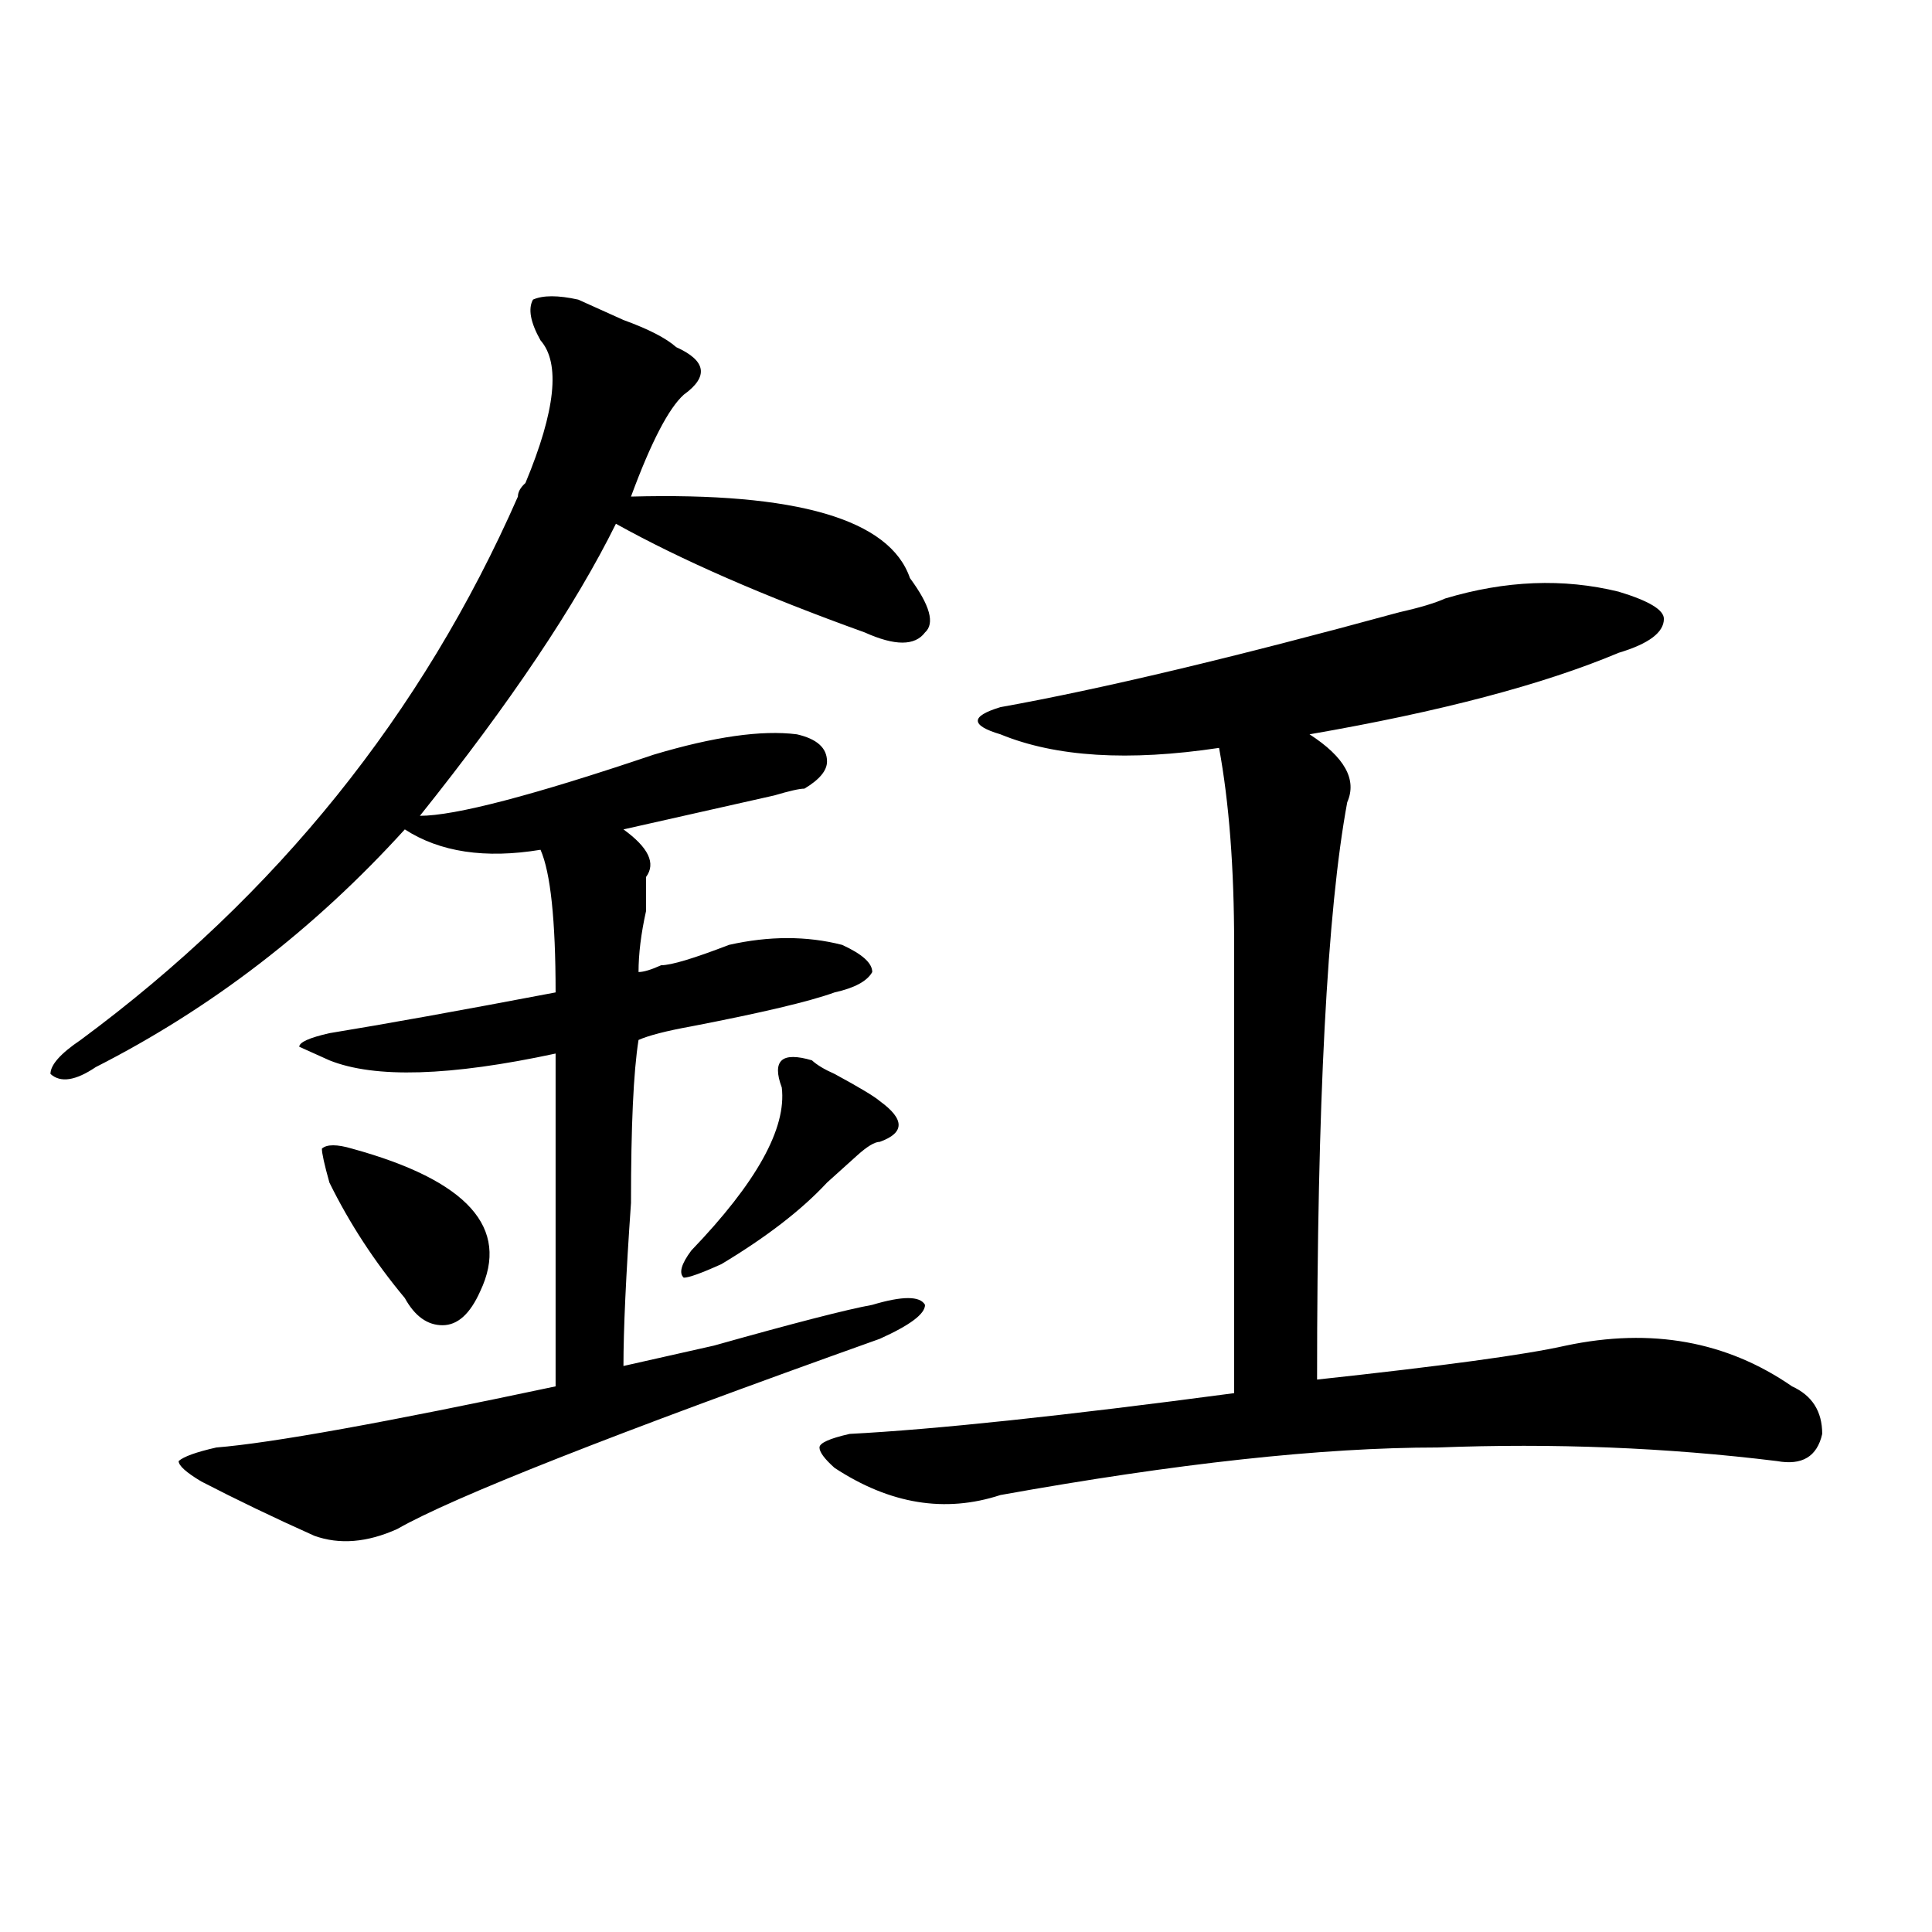<?xml version="1.0" encoding="utf-8"?>
<!-- Generator: Adobe Illustrator 16.0.0, SVG Export Plug-In . SVG Version: 6.00 Build 0)  -->
<!DOCTYPE svg PUBLIC "-//W3C//DTD SVG 1.1//EN" "http://www.w3.org/Graphics/SVG/1.1/DTD/svg11.dtd">
<svg version="1.1" id="图层_1" xmlns="http://www.w3.org/2000/svg" xmlns:xlink="http://www.w3.org/1999/xlink" x="0px" y="0px"
	 width="1000px" height="1000px" viewBox="0 0 1000 1000" enable-background="new 0 0 1000 1000" xml:space="preserve">
<path d="M299.285,155.078c5.183,2.362,12.987,5.878,23.414,10.547c12.987,4.725,22.072,9.394,27.316,14.063
	c15.609,7.031,16.89,15.271,3.902,24.609c-7.805,7.031-16.951,24.609-27.316,52.734c85.852-2.307,133.96,11.756,144.387,42.188
	c10.365,14.063,12.987,23.456,7.805,28.125c-5.244,7.031-15.609,7.031-31.219,0c-52.072-18.731-94.998-37.463-128.777-56.25
	c-20.854,42.188-54.633,92.615-101.461,151.172c18.17,0,58.535-10.547,120.973-31.641c31.219-9.338,55.913-12.854,74.145-10.547
	c10.365,2.362,15.609,7.031,15.609,14.063c0,4.725-3.902,9.394-11.707,14.063c-2.622,0-7.805,1.209-15.609,3.516
	c-31.219,7.031-57.255,12.909-78.047,17.578c12.987,9.394,16.89,17.578,11.707,24.609c0,2.362,0,8.24,0,17.578
	c-2.622,11.756-3.902,22.303-3.902,31.641c2.561,0,6.463-1.153,11.707-3.516c5.183,0,16.89-3.516,35.121-10.547
	c20.792-4.669,40.304-4.669,58.535,0c10.365,4.725,15.609,9.394,15.609,14.063c-2.622,4.725-9.146,8.24-19.512,10.547
	c-13.049,4.725-37.743,10.547-74.145,17.578c-13.049,2.362-22.134,4.725-27.316,7.031c-2.622,16.425-3.902,44.55-3.902,84.375
	c-2.622,37.519-3.902,65.644-3.902,84.375c10.365-2.307,25.975-5.822,46.828-10.547c41.584-11.7,68.9-18.731,81.949-21.094
	c15.609-4.669,24.694-4.669,27.316,0c0,4.725-7.805,10.547-23.414,17.578c-137.924,49.219-221.153,82.068-249.75,98.438
	c-15.609,7.031-29.938,8.185-42.926,3.516c-20.854-9.338-40.365-18.731-58.535-28.125c-7.805-4.669-11.707-8.185-11.707-10.547
	c2.561-2.307,9.085-4.669,19.512-7.031c28.597-2.307,87.132-12.854,175.605-31.641c0-72.619,0-130.078,0-172.266
	c-54.633,11.756-93.656,12.909-117.07,3.516l-15.609-7.031c0-2.307,5.183-4.669,15.609-7.031c28.597-4.669,67.62-11.7,117.07-21.094
	c0-37.463-2.622-62.072-7.805-73.828c-28.658,4.725-52.072,1.209-70.242-10.547c-46.828,51.581-100.181,92.615-159.996,123.047
	c-10.427,7.031-18.231,8.24-23.414,3.516c0-4.669,5.183-10.547,15.609-17.578c101.461-74.981,176.886-168.75,226.336-281.25
	c0-2.307,1.28-4.669,3.902-7.031c15.609-37.463,18.17-62.072,7.805-73.828c-5.244-9.338-6.524-16.369-3.902-21.094
	C281.054,152.771,288.858,152.771,299.285,155.078z M182.215,594.531c59.815,16.425,81.949,41.034,66.34,73.828
	c-5.244,11.756-11.707,17.578-19.512,17.578s-14.329-4.669-19.512-14.063c-15.609-18.731-28.658-38.672-39.023-59.766
	c-2.622-9.338-3.902-15.216-3.902-17.578C169.166,592.225,174.41,592.225,182.215,594.531z M420.258,548.828
	c2.561,2.362,6.463,4.725,11.707,7.031c12.987,7.031,20.792,11.756,23.414,14.063c12.987,9.394,12.987,16.425,0,21.094
	c-2.622,0-6.524,2.362-11.707,7.031c-5.244,4.725-10.427,9.394-15.609,14.063c-13.049,14.063-31.219,28.125-54.633,42.188
	c-10.427,4.725-16.951,7.031-19.512,7.031c-2.622-2.307-1.342-7.031,3.902-14.063c33.779-35.156,49.389-63.281,46.828-84.375
	c-2.622-7.031-2.622-11.7,0-14.063C407.209,546.521,412.453,546.521,420.258,548.828z M748.055,309.766
	c31.219-9.338,61.096-10.547,89.754-3.516c15.609,4.725,23.414,9.394,23.414,14.063c0,7.031-7.805,12.909-23.414,17.578
	c-39.023,16.425-92.376,30.487-159.996,42.188c18.17,11.756,24.694,23.456,19.512,35.156
	c-10.427,56.25-15.609,155.896-15.609,298.828c64.998-7.031,107.924-12.854,128.777-17.578c44.206-9.338,83.229-2.307,117.07,21.094
	c10.365,4.725,15.609,12.909,15.609,24.609c-2.622,11.756-10.427,16.425-23.414,14.063c-57.255-7.031-115.79-9.338-175.605-7.031
	c-59.877,0-135.302,8.24-226.336,24.609c-28.658,9.394-57.255,4.725-85.852-14.063c-5.244-4.669-7.805-8.185-7.805-10.547
	c0-2.307,5.183-4.669,15.609-7.031c44.206-2.307,110.546-9.338,199.02-21.094c0-84.375,0-161.719,0-232.031
	c0-39.825-2.622-73.828-7.805-101.953c-46.828,7.031-84.571,4.725-113.168-7.031c-7.805-2.307-11.707-4.669-11.707-7.031
	c0-2.307,3.902-4.669,11.707-7.031c52.011-9.338,120.973-25.763,206.824-49.219C735.006,314.49,742.811,312.128,748.055,309.766z"/>
</svg>
